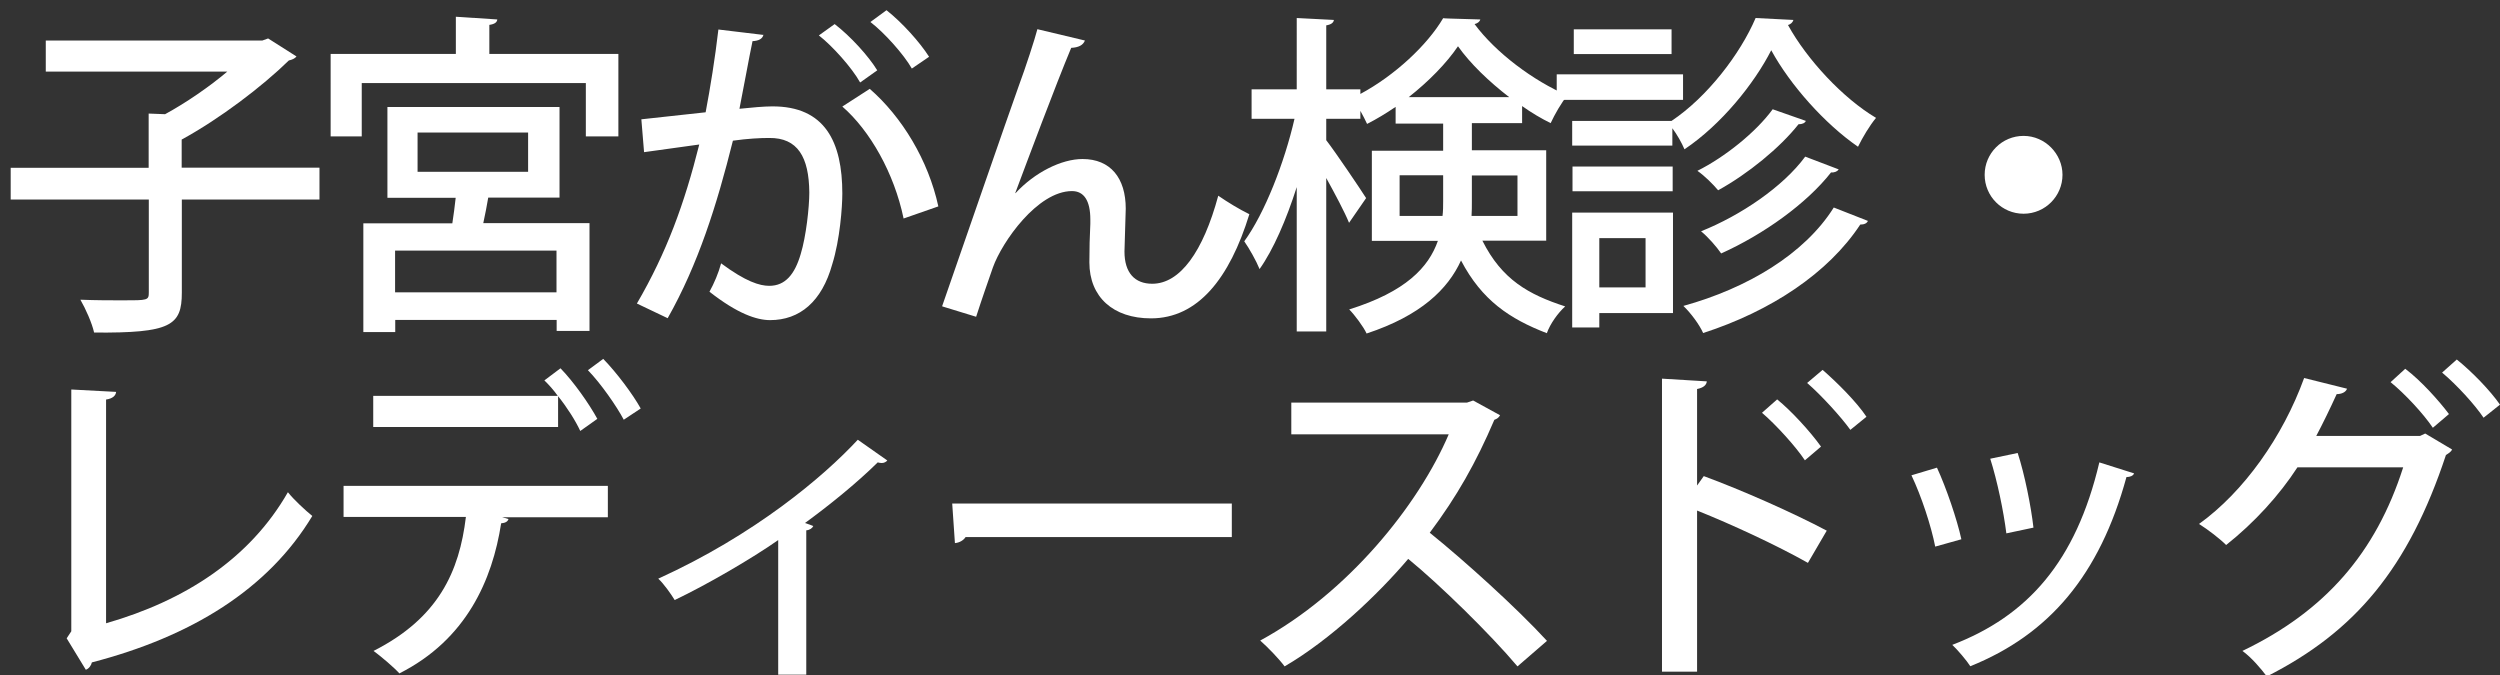 <?xml version="1.0" encoding="UTF-8"?>
<svg id="_レイヤー_1" xmlns="http://www.w3.org/2000/svg" version="1.1" viewBox="0 0 156.74 42.34">
  <rect x="0" y="0" width="156.74" height="42.34" fill="#333333" stroke="none"/>
  <!-- Generator: Adobe Illustrator 29.5.1, SVG Export Plug-In . SVG Version: 2.1.0 Build 141)  -->
  <defs>
    <style>
      .st0 {
        fill: #fff;
      }

      .st1 {
        display: none;
        fill: #2695a8;
      }
    </style>
  </defs>
  <rect class="st1" x="-279.54" y="-250.46" width="549" height="398"/>
  <g>
    <path class="st0" d="M20.03,10.52v1.99h-8.63v5.84c0,2.06-.69,2.54-5.5,2.5-.13-.59-.53-1.49-.86-2.06.97.04,1.93.04,2.65.04,1.58,0,1.64,0,1.64-.5v-5.82H.67v-1.99h8.65v-3.4l1.03.04c1.34-.73,2.77-1.72,3.9-2.67H2.87v-1.95h13.58l.36-.13,1.78,1.13c-.1.13-.29.21-.48.25-1.68,1.64-4.32,3.65-6.72,4.96v1.76h8.63Z"/>
    <path class="st0" d="M30.69,3.38h8.08v5.17h-2.04v-3.34h-14.05v3.34h-1.95V3.38h7.85V1.05l2.6.17c-.02.17-.15.29-.5.34v1.83ZM35.08,12.39h-4.47c-.08.48-.19,1.05-.31,1.6h6.66v6.76h-2.06v-.69h-10.12v.76h-2v-6.82h5.58c.08-.5.15-1.07.21-1.6h-4.28v-5.69h10.79v5.69ZM34.89,18.33v-2.62h-10.12v2.62h10.12ZM26.18,8.31v2.46h6.93v-2.46h-6.93Z"/>
    <path class="st0" d="M47.87,2.16c-.06.29-.32.4-.69.42-.23,1.09-.57,3-.82,4.24.76-.08,1.55-.15,2.04-.15,3.34-.02,4.41,2.25,4.41,5.46,0,.84-.15,2.9-.63,4.43-.65,2.35-2.04,3.51-3.9,3.51-.84,0-2.04-.4-3.8-1.78.29-.52.57-1.18.73-1.78,1.55,1.15,2.42,1.41,3.02,1.41,1.01,0,1.6-.73,1.97-1.99.34-1.11.54-2.94.54-3.86-.02-2.23-.73-3.44-2.52-3.42-.57,0-1.34.04-2.27.17-1.01,4.05-2.18,7.75-4.09,11.13l-1.93-.92c1.87-3.21,2.98-6.26,3.91-9.97l-3.46.48-.17-2.06,4.03-.44c.29-1.53.59-3.38.8-5.19l2.83.34ZM53.92,5.16c-.5-.9-1.72-2.27-2.58-2.94l.99-.71c.99.76,2.12,2,2.67,2.9l-1.07.76ZM56.65,13.69c-.59-2.83-2.1-5.5-3.84-7.01l1.72-1.11c2.02,1.76,3.67,4.47,4.3,7.37l-2.18.76ZM57.17,4.3c-.5-.88-1.72-2.25-2.6-2.92l1.01-.74c.99.78,2.1,2.02,2.67,2.92l-1.07.73Z"/>
    <path class="st0" d="M59.07,19.19c1.43-4.12,4.05-11.7,4.79-13.77.44-1.18,1.03-3,1.18-3.59l2.98.71c-.11.29-.4.44-.86.46-1.01,2.42-2.73,7.03-3.51,9.11h.02c1.2-1.3,2.88-2.14,4.2-2.14,1.76,0,2.71,1.2,2.71,3.11,0,.34-.08,2.35-.08,2.69,0,1.34.65,2.02,1.74,2.02,1.74,0,3.19-2,4.14-5.52.61.42,1.3.84,1.95,1.16-1.24,4.03-3.23,6.53-6.17,6.53-2.37,0-3.86-1.34-3.86-3.51,0-.82.02-1.68.06-2.42v-.27c0-1.18-.4-1.78-1.15-1.78-2.16,0-4.39,3.19-4.96,4.79-.27.78-.69,1.97-1.05,3.09l-2.12-.65Z"/>
    <path class="st0" d="M96.95,15.09h-4.01c1.22,2.44,2.9,3.38,5.19,4.12-.46.42-.94,1.09-1.15,1.68-2.33-.9-4.07-2.06-5.38-4.56-.82,1.8-2.52,3.46-5.92,4.58-.19-.42-.76-1.18-1.09-1.51,3.55-1.11,4.98-2.64,5.56-4.3h-4.14v-5.65h4.47v-1.7h-2.98v-1.05c-.59.4-1.18.76-1.79,1.07-.11-.23-.25-.53-.42-.82v.5h-2.14v1.34c.59.76,2.16,3.09,2.5,3.63l-1.07,1.55c-.27-.67-.88-1.81-1.43-2.81v9.62h-1.85v-9.05c-.65,2.04-1.47,3.93-2.33,5.14-.21-.52-.65-1.3-.96-1.74,1.28-1.76,2.52-4.93,3.15-7.68h-2.69v-1.85h2.83V1.13l2.33.12c-.02.17-.17.29-.48.34v4.01h2.14v.29c2.14-1.15,4.18-3.04,5.19-4.75.15.02.32.02,2.33.08-.04.15-.19.25-.36.29,1.32,1.79,3.7,3.57,5.82,4.47-.38.46-.8,1.2-1.05,1.74-.59-.29-1.2-.65-1.79-1.07v1.07h-3.15v1.7h4.66v5.65ZM87.75,13.54h2.69c.04-.31.04-.63.04-.95v-1.6h-2.73v2.54ZM94.62,6.09c-1.26-.97-2.44-2.1-3.21-3.19-.71,1.05-1.83,2.2-3.09,3.19h6.3ZM95.14,11h-2.86v1.64c0,.29,0,.61-.02.9h2.88v-2.54Z"/>
    <path class="st0" d="M105.52,4.66v1.6h-7.92v-1.6h7.92ZM104.89,13.33v6.3h-4.62v.9h-1.7v-7.2h6.32ZM98.59,7.58h6.21c2.23-1.49,4.3-4.18,5.27-6.45l2.37.12c-.04.15-.17.27-.34.32,1.2,2.18,3.46,4.6,5.52,5.82-.4.48-.84,1.22-1.13,1.81-2.08-1.43-4.26-3.88-5.44-6.05-1.07,2.1-3.13,4.66-5.44,6.21-.17-.4-.46-.92-.76-1.32v1.09h-6.28v-1.55ZM98.59,11.99v-1.55h6.28v1.55h-6.28ZM104.8,1.84v1.55h-6.13v-1.55h6.13ZM103.17,14.93h-2.9v3.09h2.9v-3.09ZM117.11,13.85c-.06.15-.23.23-.48.23-2,3.04-5.59,5.42-9.85,6.8-.23-.52-.76-1.24-1.24-1.7,4.01-1.11,7.6-3.25,9.43-6.17l2.14.84ZM113.22,7.58c-.06.13-.21.21-.46.21-1.16,1.47-3.17,3.11-5.04,4.14-.32-.38-.84-.9-1.3-1.22,1.72-.86,3.67-2.42,4.72-3.86l2.08.73ZM115.28,10.62c-.08.12-.25.21-.48.19-1.53,1.95-4.22,3.88-6.89,5.08-.29-.42-.8-1.01-1.26-1.39,2.48-.99,5.14-2.79,6.53-4.68l2.1.8Z"/>
    <path class="st0" d="M129.31,10.96c0,1.34-1.09,2.44-2.44,2.44s-2.44-1.09-2.44-2.44,1.09-2.44,2.44-2.44,2.44,1.13,2.44,2.44Z"/>
    <path class="st0" d="M6.67,39.07c4.91-1.41,8.99-4.03,11.38-8.21.38.48,1.11,1.15,1.53,1.49-2.77,4.6-7.58,7.56-13.82,9.18-.04.19-.19.4-.38.46l-1.2-1.97.29-.44v-15.16l2.81.15c-.02.23-.21.42-.63.48v14.03Z"/>
    <path class="st0" d="M21.54,32.41v-1.95h16.57v1.97h-6.63l.4.11c-.04.15-.19.25-.46.27-.55,3.55-2.18,7.29-6.38,9.41-.32-.36-1.13-1.05-1.62-1.41,4.07-2.06,5.38-4.98,5.79-8.4h-7.66ZM36.38,27.02c-.29-.63-.82-1.47-1.39-2.18v1.93h-11.59v-1.95h11.57c-.27-.38-.57-.71-.84-.97l1.01-.76c.84.86,1.81,2.25,2.31,3.17l-1.07.76ZM39.11,26.32c-.44-.84-1.45-2.29-2.25-3.11l.96-.71c.84.86,1.85,2.21,2.35,3.11l-1.07.71Z"/>
    <path class="st0" d="M55.64,28.86c-.08.1-.21.17-.36.17-.08,0-.17-.02-.25-.04-1.34,1.32-3.04,2.69-4.56,3.8.25.08.42.15.52.19-.06.13-.21.25-.44.27v9.05h-1.76v-8.44c-1.64,1.15-4.45,2.79-6.49,3.76-.23-.38-.69-1.03-1.03-1.34,6.05-2.75,10.37-6.4,12.51-8.71l1.85,1.3Z"/>
    <path class="st0" d="M59.7,31.57h17.53v2.1h-16.69c-.13.21-.4.36-.67.38l-.17-2.48Z"/>
    <path class="st0" d="M94.05,26.03c-.08.15-.19.23-.36.29-1.15,2.69-2.35,4.81-4.05,7.08,2.16,1.74,5.44,4.7,7.35,6.78l-1.85,1.6c-1.72-2.04-4.89-5.14-6.85-6.74-1.91,2.25-4.87,5.06-7.75,6.74-.34-.46-1.05-1.2-1.53-1.62,5.48-2.98,9.91-8.46,11.82-12.93h-9.87v-1.99h11.02l.38-.13,1.68.92Z"/>
    <path class="st0" d="M113.35,35.29c-1.93-1.09-4.77-2.41-6.95-3.28v10.1h-2.2v-18.37l2.81.17c-.02.23-.21.4-.61.48v6.05l.42-.59c2.39.88,5.58,2.29,7.71,3.42l-1.18,2.02ZM111.42,25.04c.88.71,2.08,2.02,2.75,2.96l-1.01.86c-.57-.86-1.83-2.25-2.69-2.98l.95-.84ZM114.27,23.19c.92.8,2.14,2.02,2.75,2.94l-1.01.82c-.59-.82-1.83-2.18-2.71-2.94l.97-.82Z"/>
    <path class="st0" d="M121.44,29.32c.59,1.28,1.26,3.25,1.53,4.49l-1.64.46c-.25-1.28-.86-3.15-1.49-4.47l1.6-.48ZM133.8,29.68c-.06.15-.25.23-.48.23-1.68,6.15-4.85,9.87-9.79,11.86-.23-.36-.78-1.01-1.13-1.34,4.72-1.81,7.75-5.21,9.22-11.44l2.18.69ZM126.5,28.4c.44,1.34.84,3.36.99,4.68l-1.7.36c-.17-1.37-.57-3.3-1.01-4.68l1.72-.36Z"/>
    <path class="st0" d="M153.73,28.19c-.06.15-.25.25-.38.34-2.35,7.1-5.71,11.09-11.23,13.88-.36-.48-.95-1.18-1.53-1.6,5.17-2.48,8.36-6.13,10.08-11.51h-6.63c-1.13,1.74-2.69,3.46-4.47,4.87-.4-.4-1.13-.96-1.7-1.32,2.81-2.02,5.25-5.46,6.59-9.15l2.69.67c-.08.23-.36.34-.65.34-.38.84-.88,1.87-1.28,2.62h6.51l.32-.15,1.7,1.01ZM150.81,23.13c.97.73,2.1,1.99,2.73,2.83l-1.01.86c-.59-.88-1.76-2.14-2.65-2.86l.92-.84ZM154.03,22.54c.95.76,2.1,1.95,2.71,2.83l-1.03.82c-.55-.82-1.68-2.06-2.6-2.83l.92-.82Z"/>
  </g>
</svg>